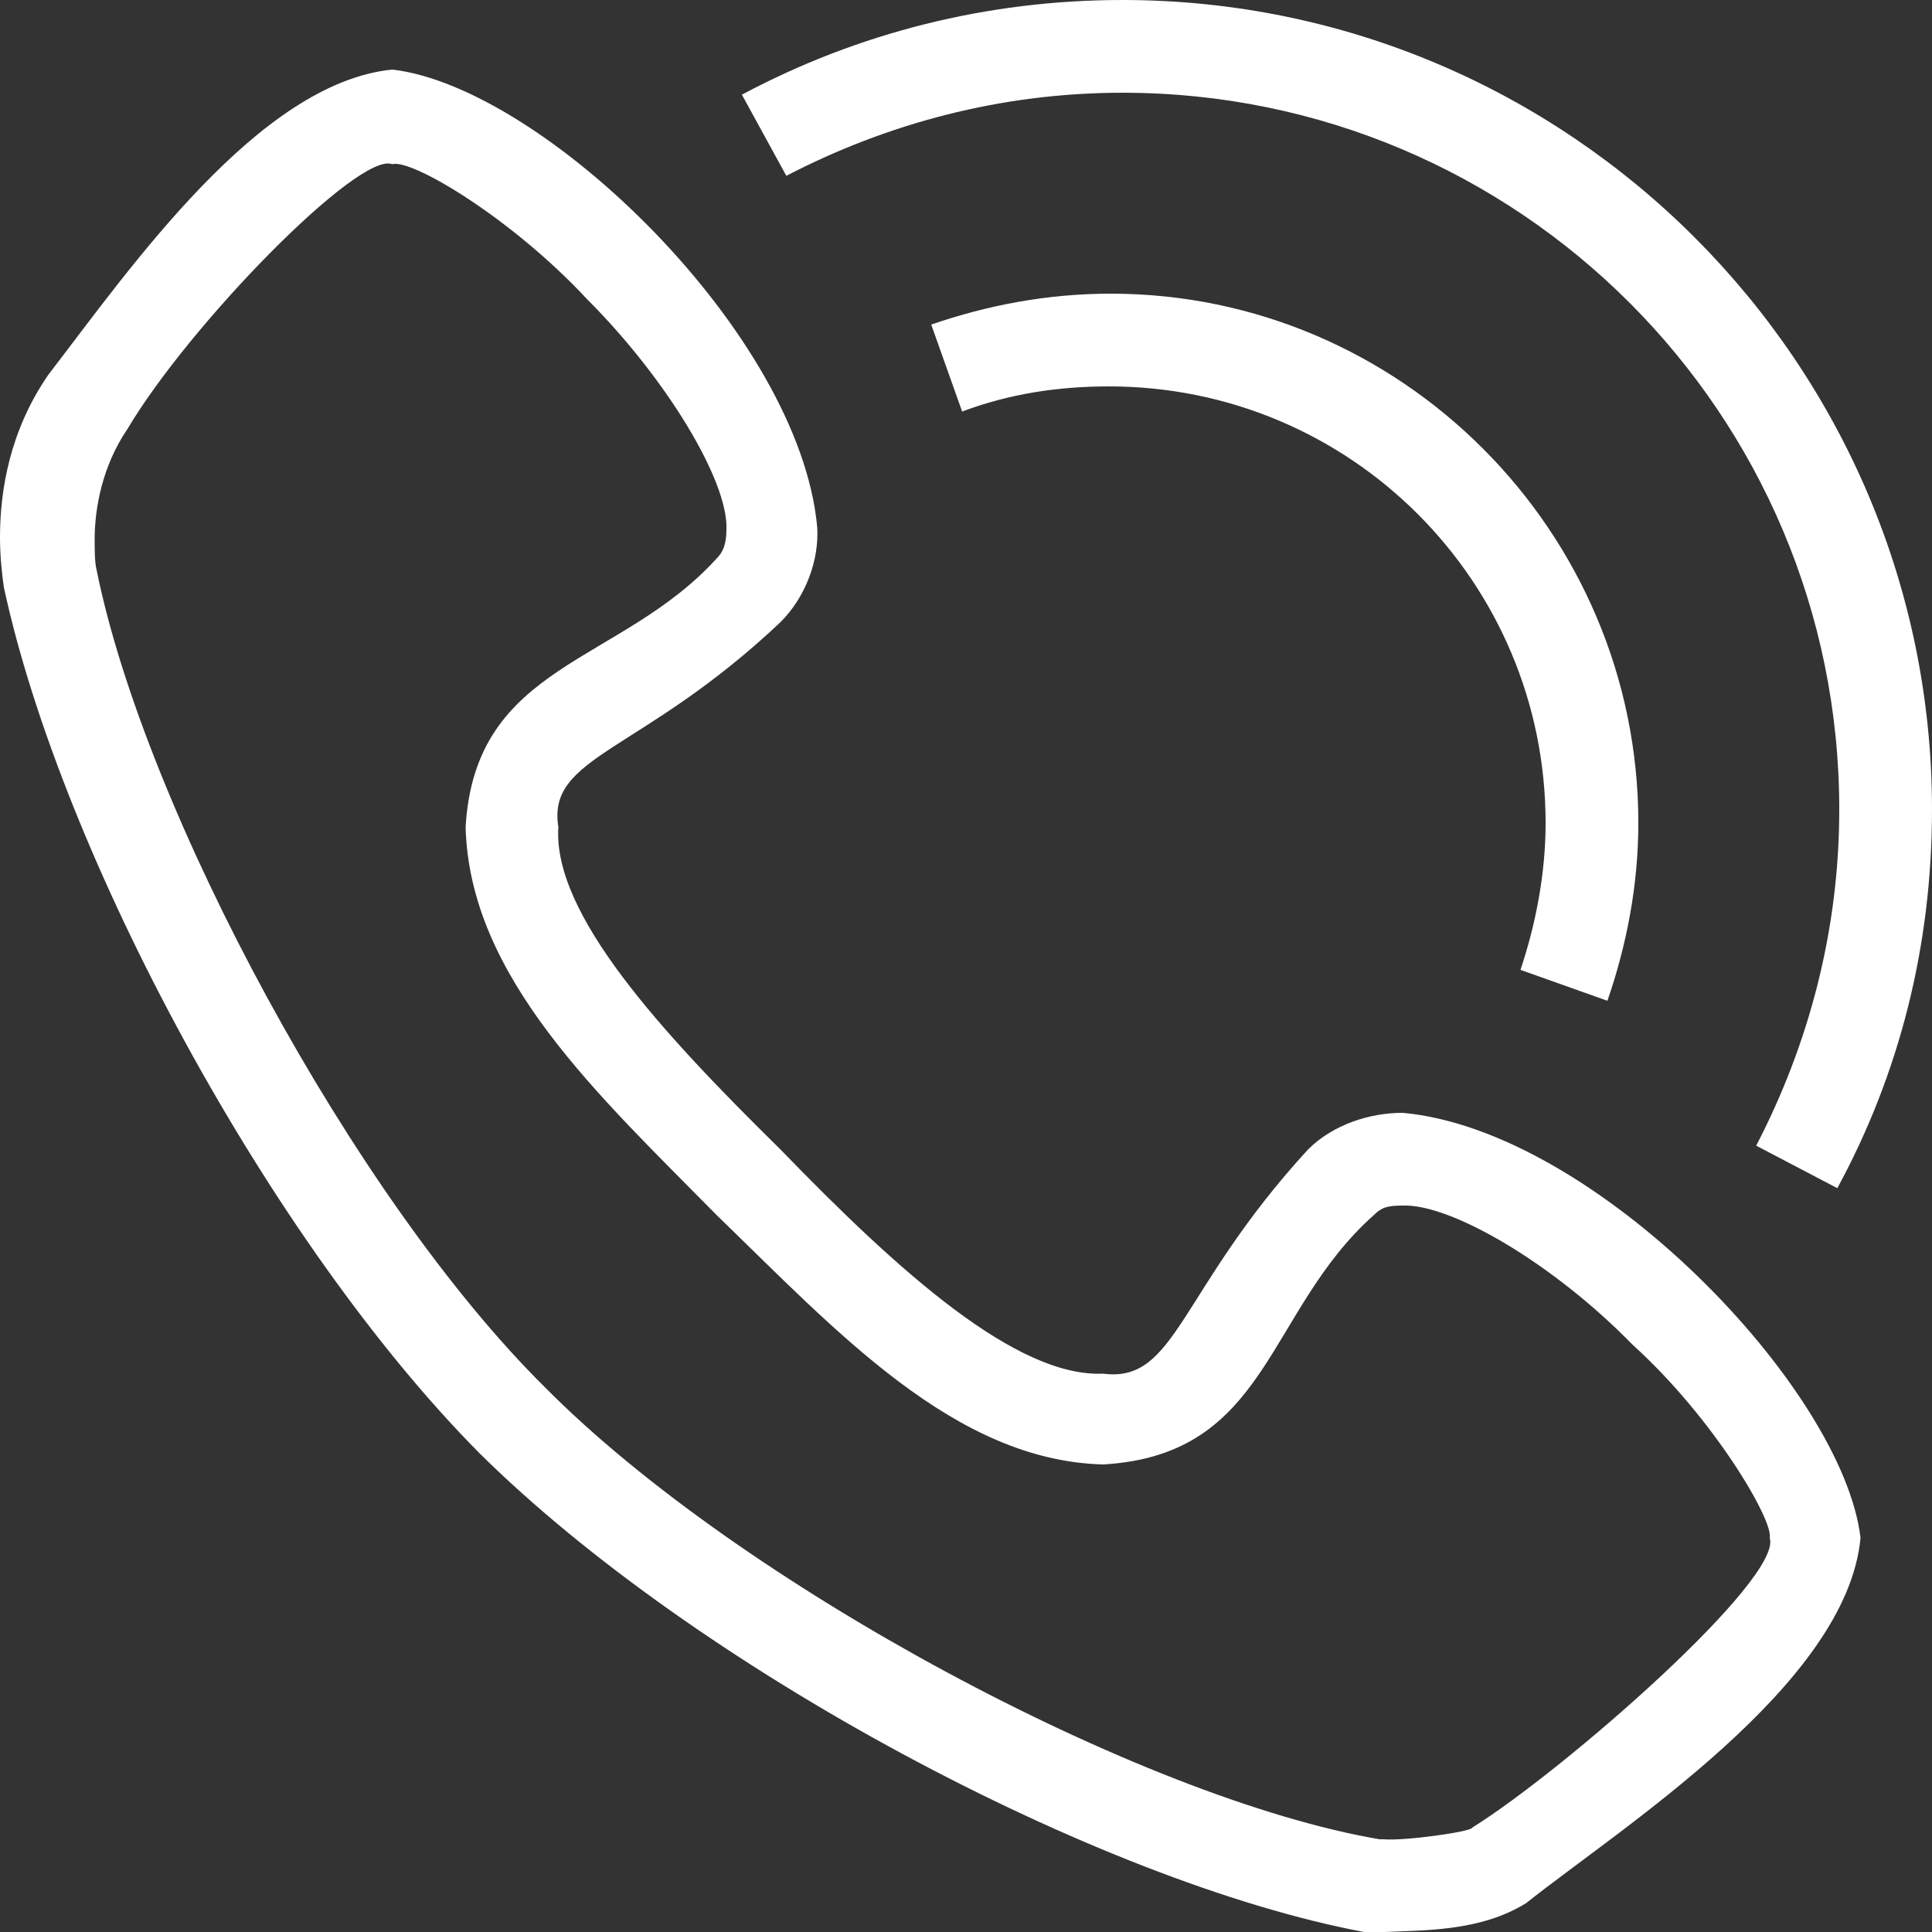 <?xml version="1.0" encoding="utf-8"?>
<!-- Generator: Adobe Illustrator 26.2.1, SVG Export Plug-In . SVG Version: 6.00 Build 0)  -->
<svg version="1.1" id="圖層_1" xmlns="http://www.w3.org/2000/svg" xmlns:xlink="http://www.w3.org/1999/xlink" x="0px" y="0px"
	 viewBox="0 0 100 100" style="enable-background:new 0 0 100 100;" xml:space="preserve">
<rect x="0" y="0" width="100" height="100" fill="#333333" stroke="none"/>
<style type="text/css">
	.st0{fill-rule:evenodd;clip-rule:evenodd;fill:#FFFFFF;}
</style>
<path class="st0" d="M72.6,57.6c-1.7,0-3.6,0.6-4.9,1.9c-6.7,7.3-6.8,12.1-10.6,11.6c-4.5,0.2-10.6-5.3-16.7-11.6
	c-6.2-6.1-11.8-12.2-11.5-16.7c-0.6-3.7,4.3-3.8,11.5-10.6c1.3-1.3,2-3.2,1.9-4.9c-0.9-10-14.2-22.8-22-23.7
	C13.4,4.3,6.8,13.8,2.5,19.4c-2,2.9-2.5,6-2.5,8.4c0,1,0.1,1.9,0.2,2.6c3,13.9,13.8,33.9,24.6,44.8C36,86.3,56.8,97.4,70.6,100
	c0.5,0,0.7,0,1.1,0c1.9-0.1,4.9,0,7.3-1.5c4.9-3.9,16.6-11.3,17.3-18.9C95.4,71.9,82.6,58.5,72.6,57.6z M76.2,94.6
	c0,0.2-3.5,0.7-4.6,0.6h-0.2C59.1,93.1,38.3,82,28.2,71.8C18.3,62,7.5,41.9,5,29.5c-0.1-0.4-0.1-1-0.1-1.6c0-1.6,0.4-3.8,1.7-5.7
	c3.2-5.4,12-14.4,13.7-13.7c1-0.3,6.2,2.8,10.1,7c4.1,4.1,7.3,9.4,7.2,11.9c0,0.8-0.2,1.2-0.5,1.5c-5,5.5-12.5,5.4-13,13.9
	c0.2,7.8,6.9,13.9,13,20.1c6.2,6,12.3,12.7,20,12.9c8.6-0.5,8.4-7.9,14-12.9c0.4-0.4,0.7-0.5,1.5-0.5c2.5-0.1,7.8,3,11.9,7.2
	c4.2,3.8,7.3,9.1,7.1,10C92.3,81.7,81,91.6,76.2,94.6z"/>
<path class="st0" d="M100,41.9c0,7.1-1.7,13.7-4.9,19.6l-4.2-2.2c2.7-5.2,4.3-11.1,4.3-17.4c0-20.5-16.6-37.1-37.1-37.1
	c-6.3,0-12.2,1.6-17.4,4.3l-2.3-4.2C44.4,1.7,51.1,0,58.1,0C81.2,0,100,18.8,100,41.9z"/>
<path class="st0" d="M84.8,42.6c0,3.2-0.6,6.3-1.6,9.2l-4.5-1.6c0.8-2.4,1.3-5,1.3-7.6C80,30.1,69.9,20,57.4,20
	c-2.7,0-5.2,0.4-7.6,1.3l-1.6-4.5c2.9-1,6-1.6,9.3-1.6C72.5,15.2,84.8,27.5,84.8,42.6z"/>
</svg>
